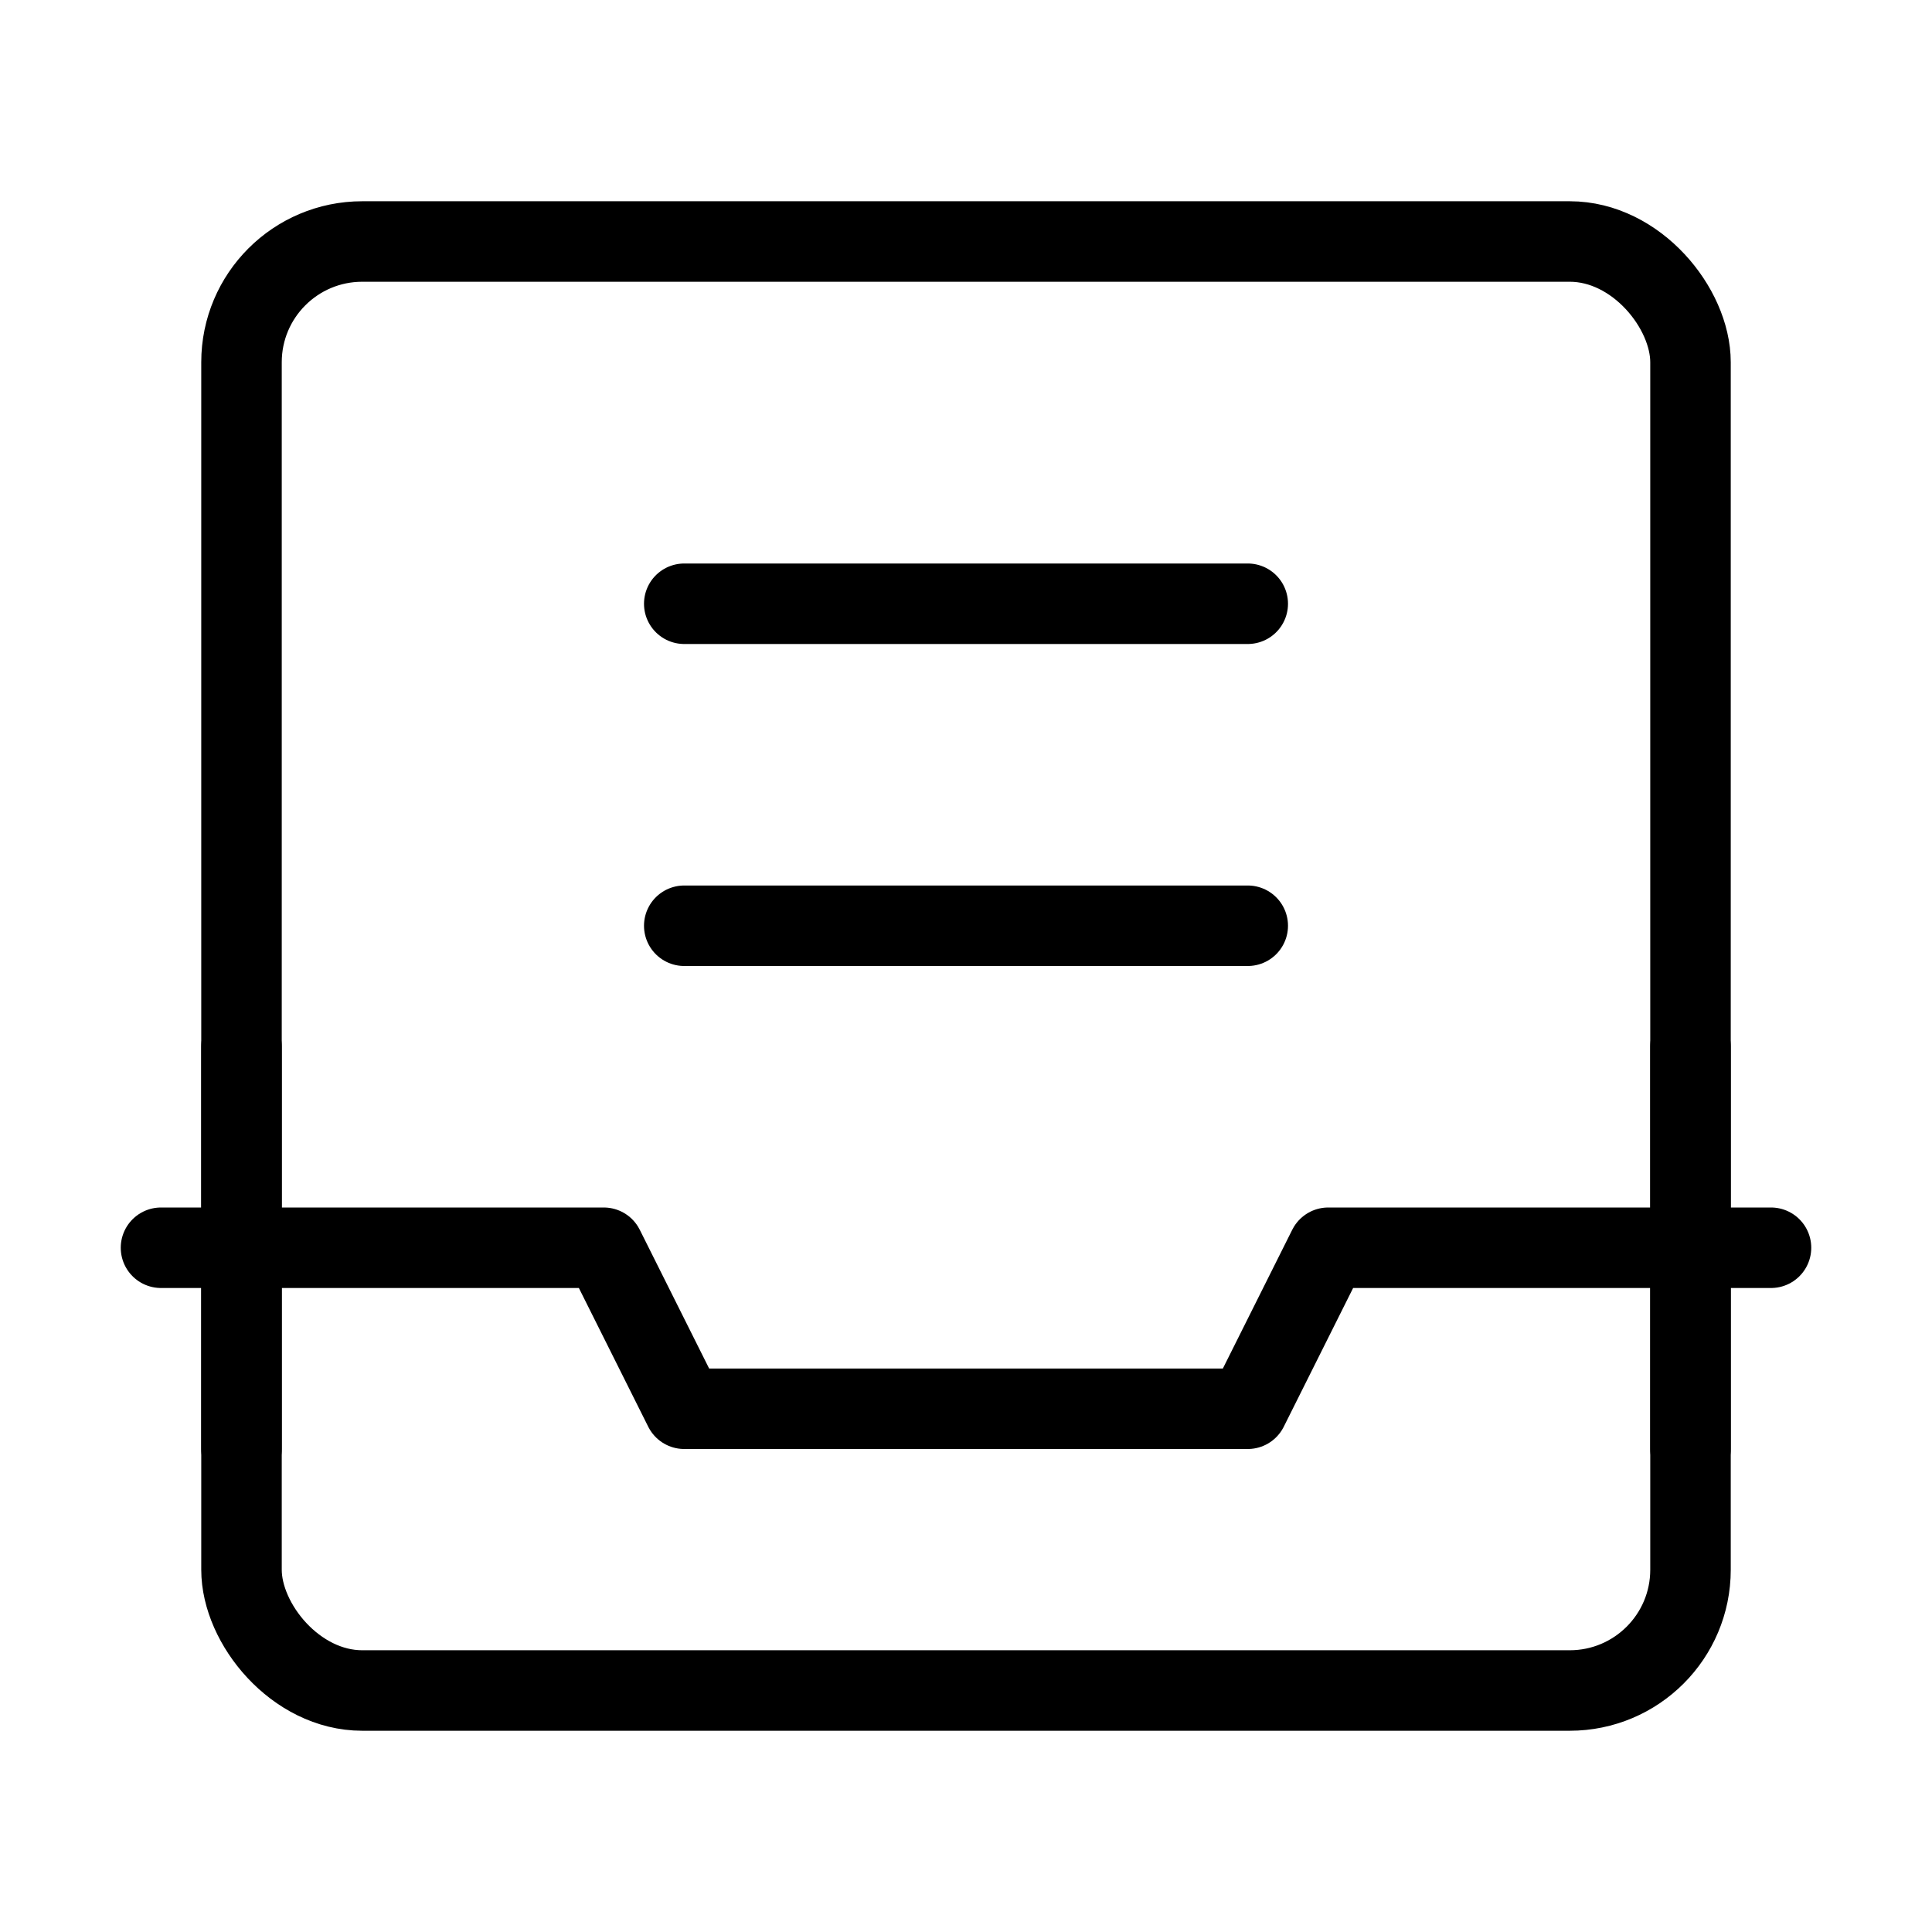 <svg viewBox="0 0 48 48" fill="none" xmlns="http://www.w3.org/2000/svg"><rect x="6" y="6" width="36" height="36" rx="3" fill="none" stroke="currentColor" stroke-width="2" stroke-linejoin="round"/><path d="M4 31H15L17 35H31L33 31H44" stroke="currentColor" stroke-width="2" stroke-linecap="round" stroke-linejoin="round"/><path d="M42 36V26" stroke="currentColor" stroke-width="2" stroke-linecap="round" stroke-linejoin="round"/><path d="M6 36V26" stroke="currentColor" stroke-width="2" stroke-linecap="round" stroke-linejoin="round"/><path d="M17 15H31" stroke="currentColor" stroke-width="2" stroke-linecap="round" stroke-linejoin="round"/><path d="M17 23H31" stroke="currentColor" stroke-width="2" stroke-linecap="round" stroke-linejoin="round"/></svg>